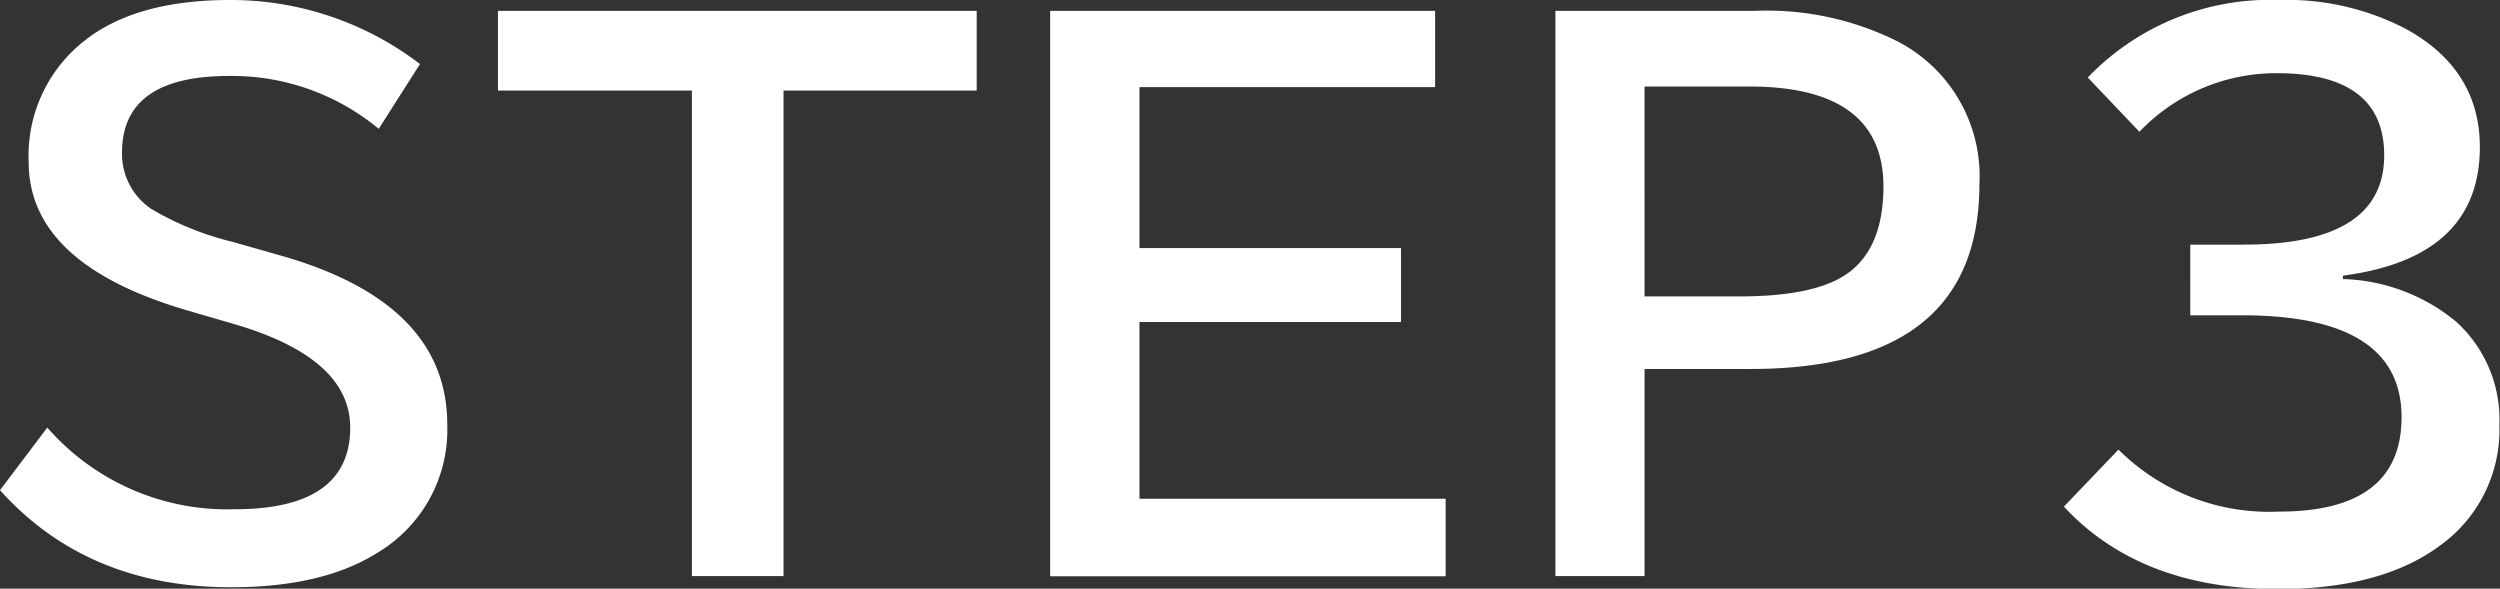 <svg xmlns="http://www.w3.org/2000/svg" viewBox="0 0 161.26 37.97"><rect x="0" y="0" width="161.26" height="37.97" fill="#333333" stroke="none"/><defs><style>.cls-1{fill:#fff;}</style></defs><title>flow-step3</title><g id="レイヤー_2" data-name="レイヤー 2"><g id="レイヤー_1-2" data-name="レイヤー 1"><path class="cls-1" d="M3.05,27.58a15.42,15.42,0,0,0,12.07,5.27q7.47,0,7.47-5.27,0-4.47-7.43-6.66L12,20Q1.84,17,1.85,10.44A9.41,9.41,0,0,1,5.36,2.7Q8.68,0,14.85,0A20.08,20.08,0,0,1,27.09,4.13L24.43,8.31A14.83,14.83,0,0,0,14.77,4.9q-6.9,0-6.9,4.94a4.28,4.28,0,0,0,1.91,3.65A19.12,19.12,0,0,0,15,15.6l3.51,1Q28.86,19.69,28.85,27.4a9.23,9.23,0,0,1-4.48,8.24c-2.35,1.49-5.5,2.24-9.47,2.24q-9.27,0-14.9-6.26Z"/><path class="cls-1" d="M32.12.7H63V5.84H50.54V37.16H44.63V5.84H32.12Z"/><path class="cls-1" d="M67.74.7H92.57V5.62H73.5V16H90.37v4.77H73.5V32.17H93.25v5H67.74Z"/><path class="cls-1" d="M100.33.7H113.2a18.87,18.87,0,0,1,9.14,1.94,9.78,9.78,0,0,1,5.34,9.23q0,11.93-14.76,11.93h-6.84V37.16h-5.75Zm5.75,4.88V19.12h6.13c3,0,5.21-.42,6.62-1.26q2.65-1.58,2.66-5.82,0-6.46-8.66-6.46Z"/><path class="cls-1" d="M141.28,15.78h3.45q9.06,0,9.06-5.76,0-5.29-6.92-5.3A12.19,12.19,0,0,0,138,8.5L134.67,5A16.28,16.28,0,0,1,147,0a16.62,16.62,0,0,1,8.2,1.87c3.18,1.75,4.76,4.3,4.76,7.62q0,7.13-8.83,8.29V18a12,12,0,0,1,7.3,2.75,8.51,8.51,0,0,1,2.79,6.66,9.18,9.18,0,0,1-3.76,7.73Q153.67,38,146.91,38q-8.83,0-13.78-5.32L136.65,29A13.77,13.77,0,0,0,147,33q7.91,0,7.91-6.09,0-6.57-10.26-6.57h-3.37Z"/></g></g></svg>